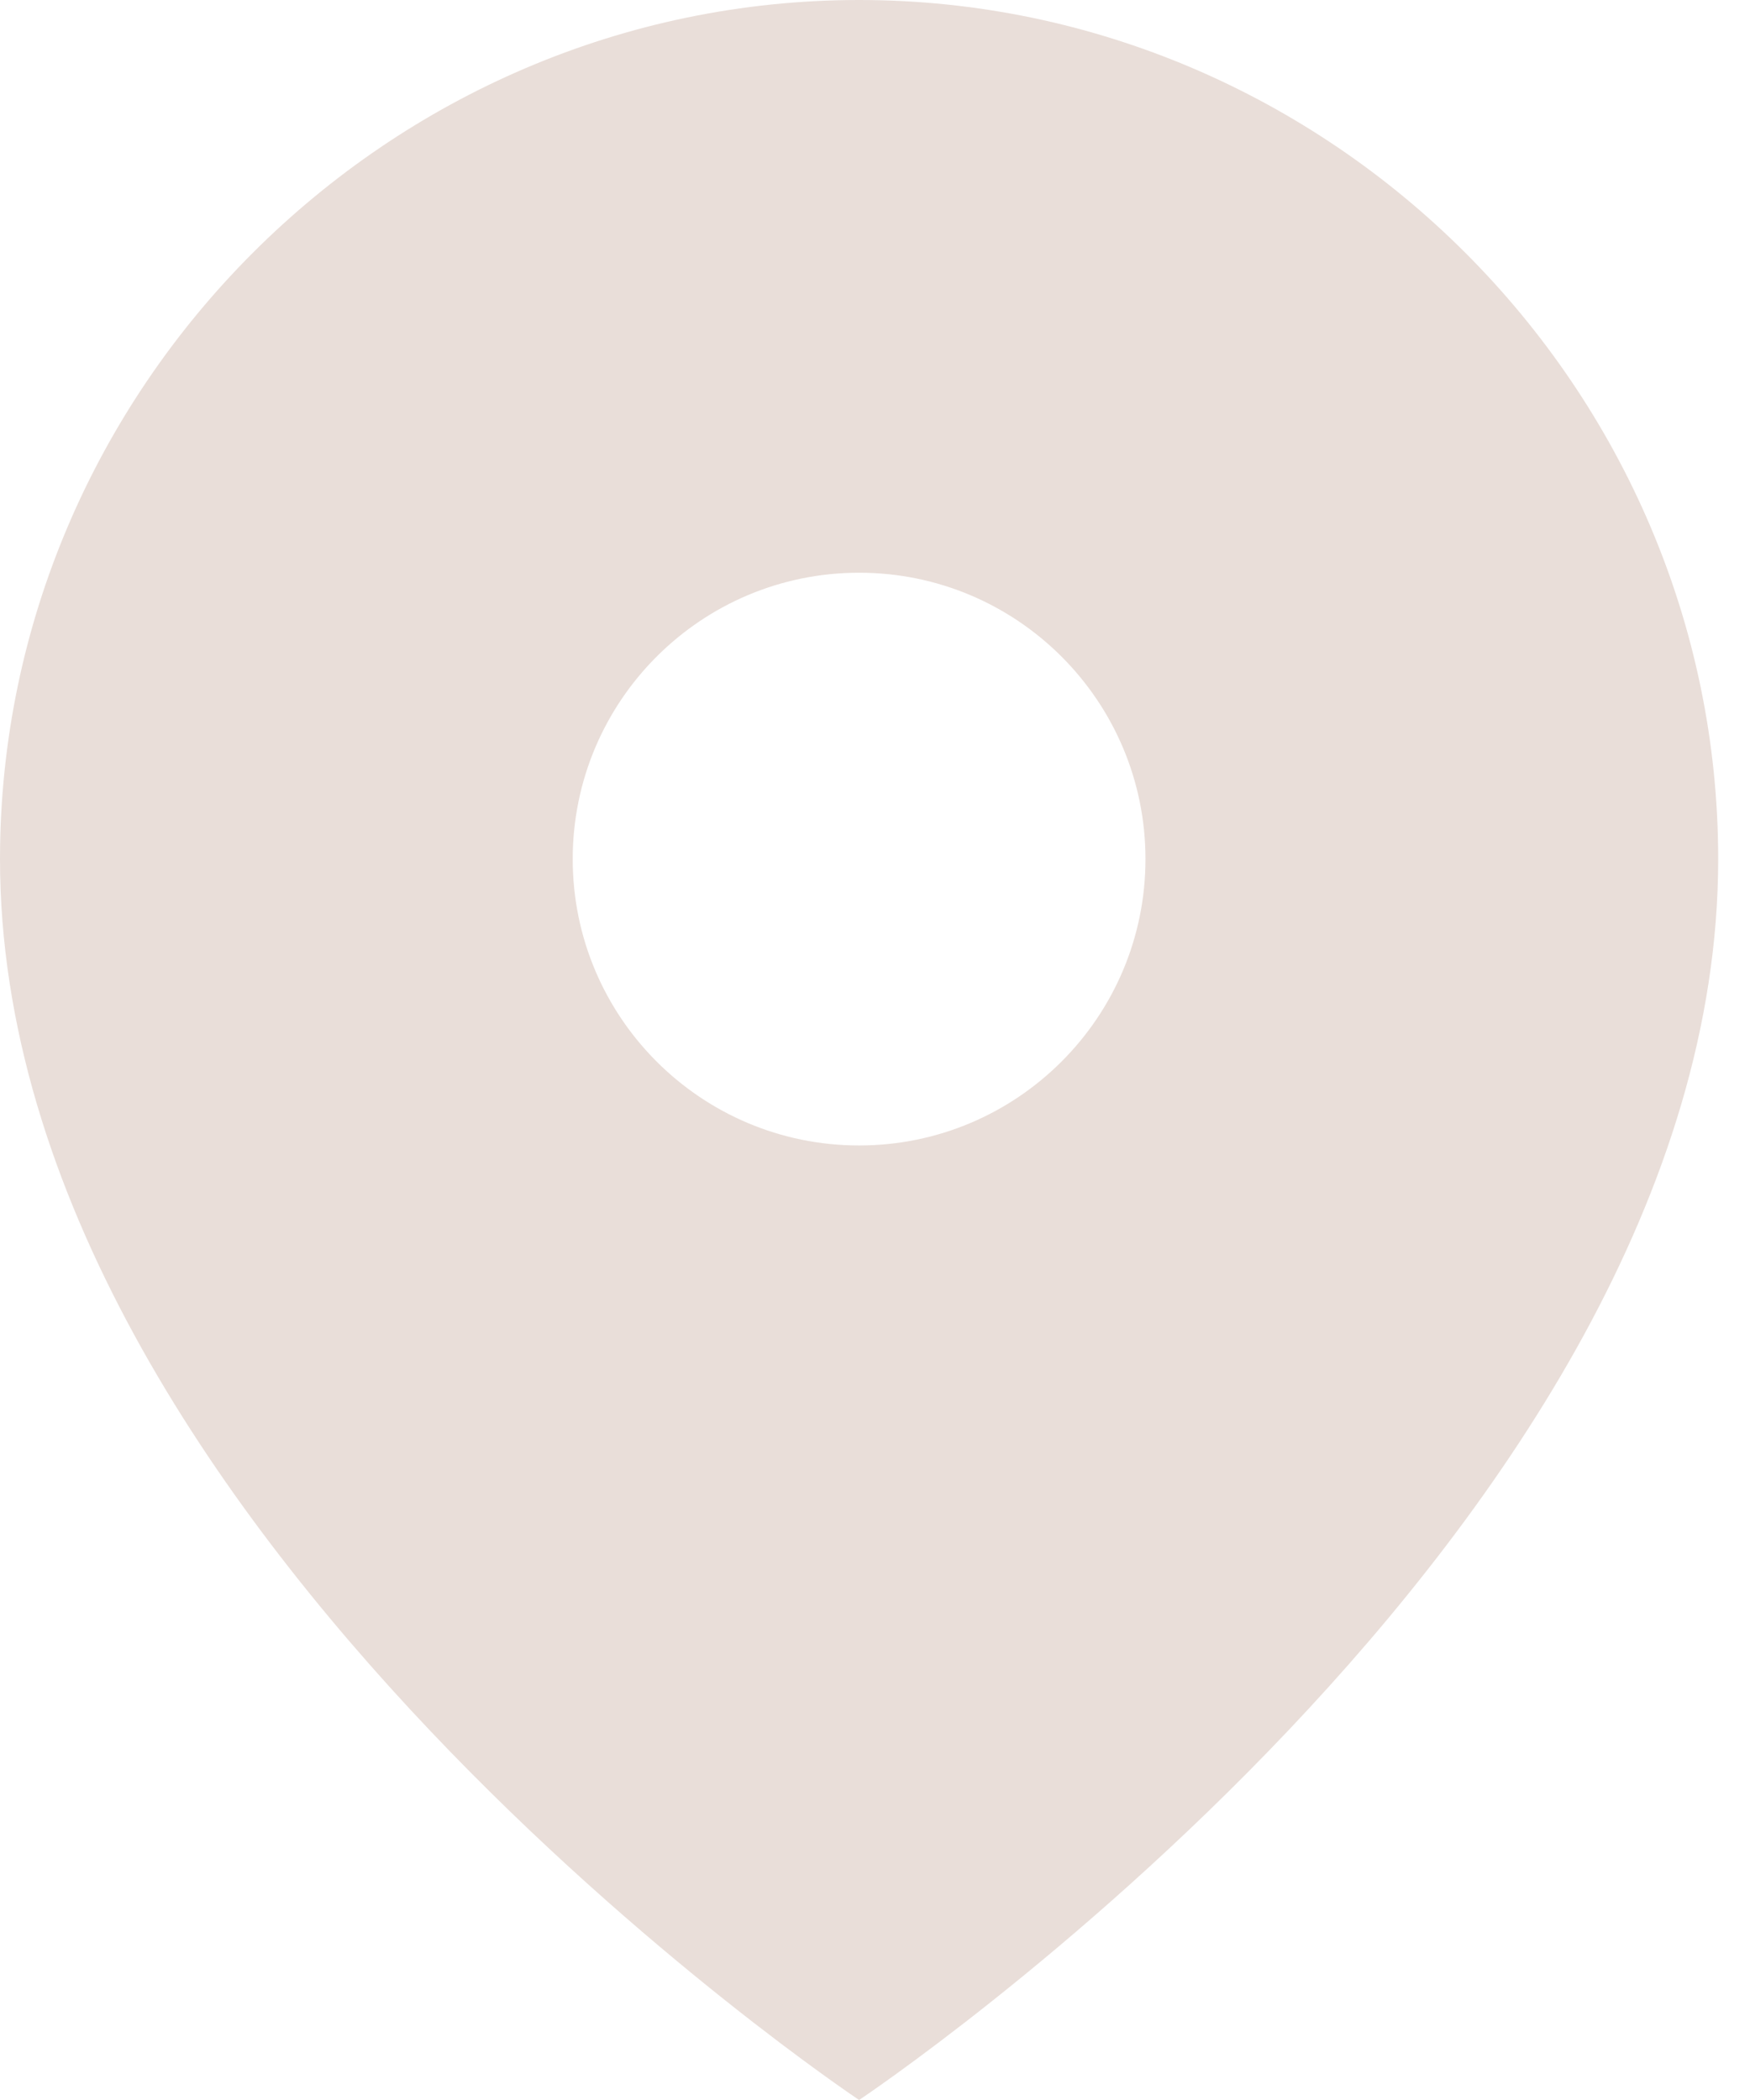 <svg fill="none" height="54" viewBox="0 0 45 54" width="45" xmlns="http://www.w3.org/2000/svg"><path d="m44.182 22.091c0 17.182-22.091 31.909-22.091 31.909s-22.091-14.727-22.091-31.909c0-12.118 9.973-22.091 22.091-22.091 12.118 0 22.091 9.973 22.091 22.091zm-22.091-7.364c-4.065 0-7.364 3.299-7.364 7.364s3.299 7.364 7.364 7.364 7.364-3.299 7.364-7.364-3.299-7.364-7.364-7.364z" fill="#e9ded9"/></svg>